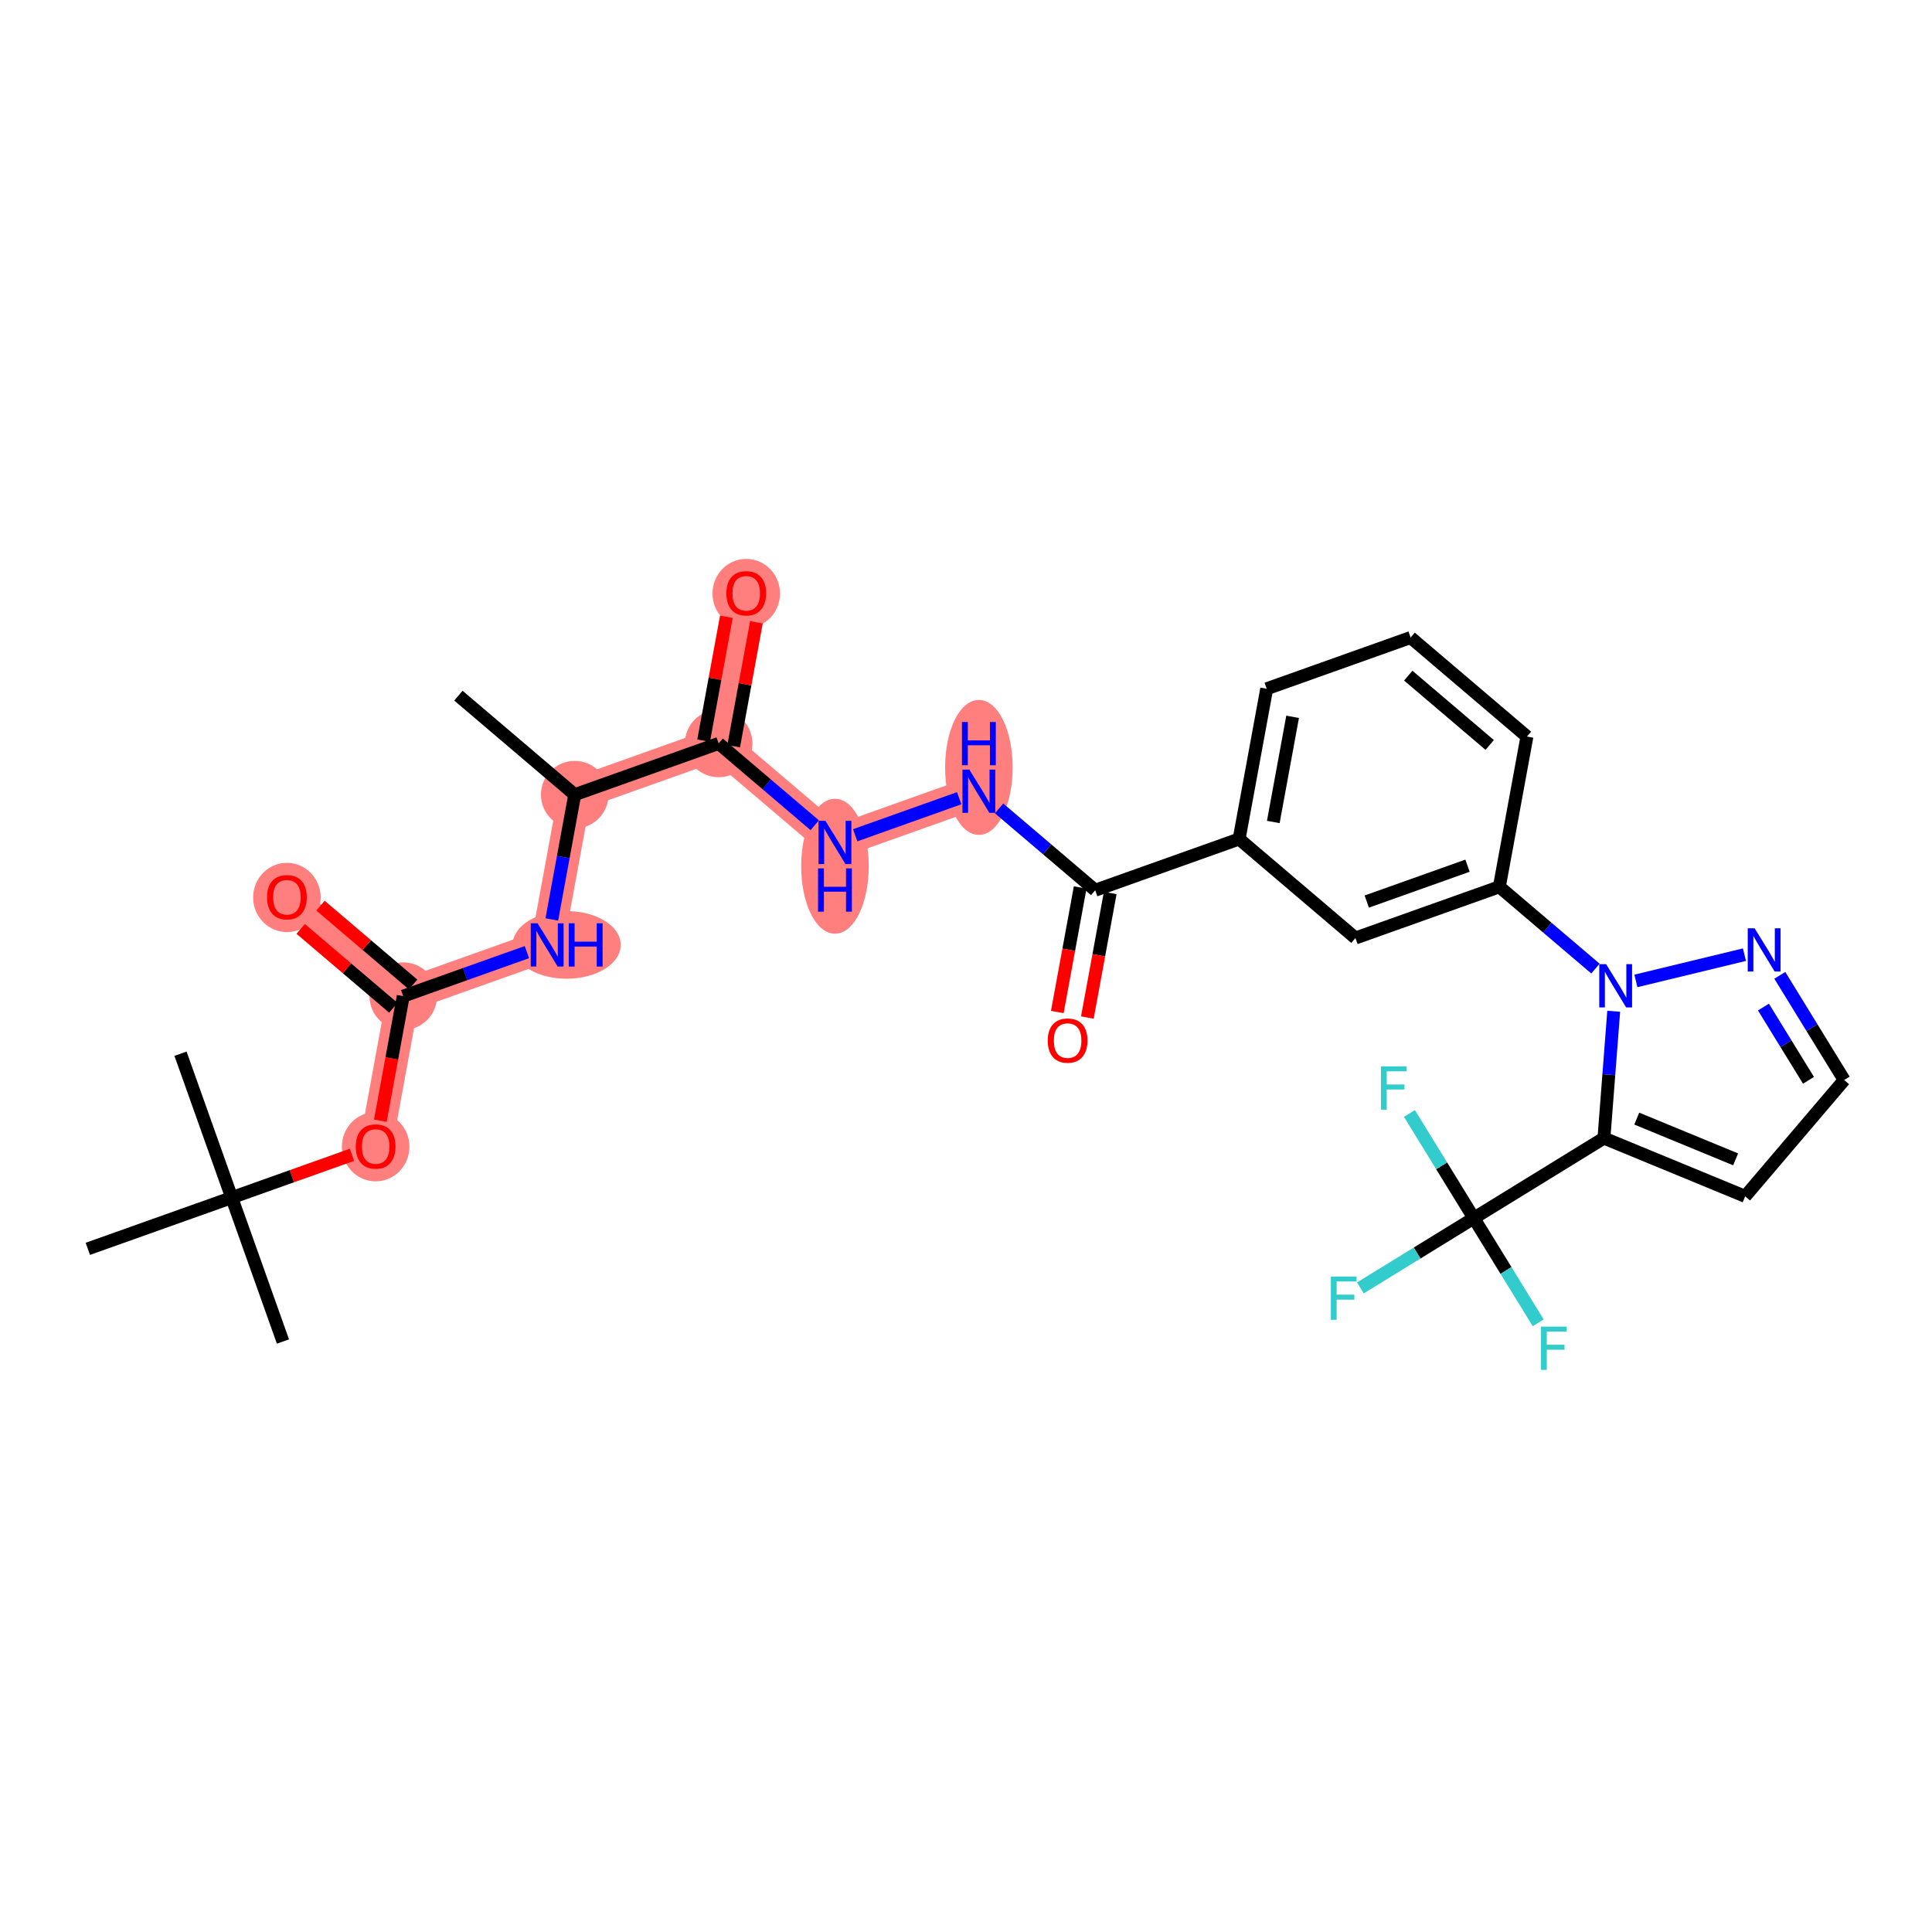 <?xml version='1.0' encoding='iso-8859-1'?>
<svg version='1.1' baseProfile='full'
              xmlns='http://www.w3.org/2000/svg'
                      xmlns:rdkit='http://www.rdkit.org/xml'
                      xmlns:xlink='http://www.w3.org/1999/xlink'
                  xml:space='preserve'
width='300px' height='300px' viewBox='0 0 300 300'>
<!-- END OF HEADER -->
<rect style='opacity:1.0;fill:#FFFFFF;stroke:none' width='300' height='300' x='0' y='0'> </rect>
<rect style='opacity:1.0;fill:#FFFFFF;stroke:none' width='300' height='300' x='0' y='0'> </rect>
<path d='M 89.244,123.395 L 84.96,146.725' style='fill:none;fill-rule:evenodd;stroke:#FF7F7F;stroke-width:5.1px;stroke-linecap:butt;stroke-linejoin:miter;stroke-opacity:1' />
<path d='M 89.244,123.395 L 111.591,115.44' style='fill:none;fill-rule:evenodd;stroke:#FF7F7F;stroke-width:5.1px;stroke-linecap:butt;stroke-linejoin:miter;stroke-opacity:1' />
<path d='M 84.96,146.725 L 62.614,154.68' style='fill:none;fill-rule:evenodd;stroke:#FF7F7F;stroke-width:5.1px;stroke-linecap:butt;stroke-linejoin:miter;stroke-opacity:1' />
<path d='M 62.614,154.68 L 44.551,139.305' style='fill:none;fill-rule:evenodd;stroke:#FF7F7F;stroke-width:5.1px;stroke-linecap:butt;stroke-linejoin:miter;stroke-opacity:1' />
<path d='M 62.614,154.68 L 58.33,178.01' style='fill:none;fill-rule:evenodd;stroke:#FF7F7F;stroke-width:5.1px;stroke-linecap:butt;stroke-linejoin:miter;stroke-opacity:1' />
<path d='M 111.591,115.44 L 115.875,92.109' style='fill:none;fill-rule:evenodd;stroke:#FF7F7F;stroke-width:5.1px;stroke-linecap:butt;stroke-linejoin:miter;stroke-opacity:1' />
<path d='M 111.591,115.44 L 129.653,130.815' style='fill:none;fill-rule:evenodd;stroke:#FF7F7F;stroke-width:5.1px;stroke-linecap:butt;stroke-linejoin:miter;stroke-opacity:1' />
<path d='M 129.653,130.815 L 152,122.86' style='fill:none;fill-rule:evenodd;stroke:#FF7F7F;stroke-width:5.1px;stroke-linecap:butt;stroke-linejoin:miter;stroke-opacity:1' />
<ellipse cx='89.244' cy='123.395' rx='4.744' ry='4.744'  style='fill:#FF7F7F;fill-rule:evenodd;stroke:#FF7F7F;stroke-width:1.0px;stroke-linecap:butt;stroke-linejoin:miter;stroke-opacity:1' />
<ellipse cx='87.992' cy='146.725' rx='7.89' ry='4.75'  style='fill:#FF7F7F;fill-rule:evenodd;stroke:#FF7F7F;stroke-width:1.0px;stroke-linecap:butt;stroke-linejoin:miter;stroke-opacity:1' />
<ellipse cx='62.614' cy='154.68' rx='4.744' ry='4.744'  style='fill:#FF7F7F;fill-rule:evenodd;stroke:#FF7F7F;stroke-width:1.0px;stroke-linecap:butt;stroke-linejoin:miter;stroke-opacity:1' />
<ellipse cx='44.551' cy='139.357' rx='4.744' ry='4.878'  style='fill:#FF7F7F;fill-rule:evenodd;stroke:#FF7F7F;stroke-width:1.0px;stroke-linecap:butt;stroke-linejoin:miter;stroke-opacity:1' />
<ellipse cx='58.33' cy='178.062' rx='4.744' ry='4.878'  style='fill:#FF7F7F;fill-rule:evenodd;stroke:#FF7F7F;stroke-width:1.0px;stroke-linecap:butt;stroke-linejoin:miter;stroke-opacity:1' />
<ellipse cx='111.591' cy='115.44' rx='4.744' ry='4.744'  style='fill:#FF7F7F;fill-rule:evenodd;stroke:#FF7F7F;stroke-width:1.0px;stroke-linecap:butt;stroke-linejoin:miter;stroke-opacity:1' />
<ellipse cx='115.875' cy='92.162' rx='4.744' ry='4.878'  style='fill:#FF7F7F;fill-rule:evenodd;stroke:#FF7F7F;stroke-width:1.0px;stroke-linecap:butt;stroke-linejoin:miter;stroke-opacity:1' />
<ellipse cx='129.653' cy='134.51' rx='4.744' ry='9.975'  style='fill:#FF7F7F;fill-rule:evenodd;stroke:#FF7F7F;stroke-width:1.0px;stroke-linecap:butt;stroke-linejoin:miter;stroke-opacity:1' />
<ellipse cx='152' cy='119.165' rx='4.744' ry='9.975'  style='fill:#FF7F7F;fill-rule:evenodd;stroke:#FF7F7F;stroke-width:1.0px;stroke-linecap:butt;stroke-linejoin:miter;stroke-opacity:1' />
<path class='bond-0 atom-0 atom-1' d='M 71.182,108.02 L 89.244,123.395' style='fill:none;fill-rule:evenodd;stroke:#000000;stroke-width:2.0px;stroke-linecap:butt;stroke-linejoin:miter;stroke-opacity:1' />
<path class='bond-1 atom-1 atom-2' d='M 89.244,123.395 L 87.465,133.084' style='fill:none;fill-rule:evenodd;stroke:#000000;stroke-width:2.0px;stroke-linecap:butt;stroke-linejoin:miter;stroke-opacity:1' />
<path class='bond-1 atom-1 atom-2' d='M 87.465,133.084 L 85.686,142.773' style='fill:none;fill-rule:evenodd;stroke:#0000FF;stroke-width:2.0px;stroke-linecap:butt;stroke-linejoin:miter;stroke-opacity:1' />
<path class='bond-9 atom-1 atom-10' d='M 89.244,123.395 L 111.591,115.44' style='fill:none;fill-rule:evenodd;stroke:#000000;stroke-width:2.0px;stroke-linecap:butt;stroke-linejoin:miter;stroke-opacity:1' />
<path class='bond-2 atom-2 atom-3' d='M 81.82,147.843 L 72.216,151.261' style='fill:none;fill-rule:evenodd;stroke:#0000FF;stroke-width:2.0px;stroke-linecap:butt;stroke-linejoin:miter;stroke-opacity:1' />
<path class='bond-2 atom-2 atom-3' d='M 72.216,151.261 L 62.614,154.68' style='fill:none;fill-rule:evenodd;stroke:#000000;stroke-width:2.0px;stroke-linecap:butt;stroke-linejoin:miter;stroke-opacity:1' />
<path class='bond-3 atom-3 atom-4' d='M 64.151,152.874 L 56.958,146.751' style='fill:none;fill-rule:evenodd;stroke:#000000;stroke-width:2.0px;stroke-linecap:butt;stroke-linejoin:miter;stroke-opacity:1' />
<path class='bond-3 atom-3 atom-4' d='M 56.958,146.751 L 49.765,140.628' style='fill:none;fill-rule:evenodd;stroke:#FF0000;stroke-width:2.0px;stroke-linecap:butt;stroke-linejoin:miter;stroke-opacity:1' />
<path class='bond-3 atom-3 atom-4' d='M 61.076,156.486 L 53.883,150.363' style='fill:none;fill-rule:evenodd;stroke:#000000;stroke-width:2.0px;stroke-linecap:butt;stroke-linejoin:miter;stroke-opacity:1' />
<path class='bond-3 atom-3 atom-4' d='M 53.883,150.363 L 46.69,144.241' style='fill:none;fill-rule:evenodd;stroke:#FF0000;stroke-width:2.0px;stroke-linecap:butt;stroke-linejoin:miter;stroke-opacity:1' />
<path class='bond-4 atom-3 atom-5' d='M 62.614,154.68 L 60.838,164.35' style='fill:none;fill-rule:evenodd;stroke:#000000;stroke-width:2.0px;stroke-linecap:butt;stroke-linejoin:miter;stroke-opacity:1' />
<path class='bond-4 atom-3 atom-5' d='M 60.838,164.35 L 59.062,174.02' style='fill:none;fill-rule:evenodd;stroke:#FF0000;stroke-width:2.0px;stroke-linecap:butt;stroke-linejoin:miter;stroke-opacity:1' />
<path class='bond-5 atom-5 atom-6' d='M 54.653,179.319 L 45.318,182.642' style='fill:none;fill-rule:evenodd;stroke:#FF0000;stroke-width:2.0px;stroke-linecap:butt;stroke-linejoin:miter;stroke-opacity:1' />
<path class='bond-5 atom-5 atom-6' d='M 45.318,182.642 L 35.983,185.965' style='fill:none;fill-rule:evenodd;stroke:#000000;stroke-width:2.0px;stroke-linecap:butt;stroke-linejoin:miter;stroke-opacity:1' />
<path class='bond-6 atom-6 atom-7' d='M 35.983,185.965 L 43.938,208.312' style='fill:none;fill-rule:evenodd;stroke:#000000;stroke-width:2.0px;stroke-linecap:butt;stroke-linejoin:miter;stroke-opacity:1' />
<path class='bond-7 atom-6 atom-8' d='M 35.983,185.965 L 28.028,163.619' style='fill:none;fill-rule:evenodd;stroke:#000000;stroke-width:2.0px;stroke-linecap:butt;stroke-linejoin:miter;stroke-opacity:1' />
<path class='bond-8 atom-6 atom-9' d='M 35.983,185.965 L 13.636,193.92' style='fill:none;fill-rule:evenodd;stroke:#000000;stroke-width:2.0px;stroke-linecap:butt;stroke-linejoin:miter;stroke-opacity:1' />
<path class='bond-10 atom-10 atom-11' d='M 113.924,115.868 L 115.69,106.25' style='fill:none;fill-rule:evenodd;stroke:#000000;stroke-width:2.0px;stroke-linecap:butt;stroke-linejoin:miter;stroke-opacity:1' />
<path class='bond-10 atom-10 atom-11' d='M 115.69,106.25 L 117.456,96.632' style='fill:none;fill-rule:evenodd;stroke:#FF0000;stroke-width:2.0px;stroke-linecap:butt;stroke-linejoin:miter;stroke-opacity:1' />
<path class='bond-10 atom-10 atom-11' d='M 109.258,115.011 L 111.024,105.393' style='fill:none;fill-rule:evenodd;stroke:#000000;stroke-width:2.0px;stroke-linecap:butt;stroke-linejoin:miter;stroke-opacity:1' />
<path class='bond-10 atom-10 atom-11' d='M 111.024,105.393 L 112.79,95.775' style='fill:none;fill-rule:evenodd;stroke:#FF0000;stroke-width:2.0px;stroke-linecap:butt;stroke-linejoin:miter;stroke-opacity:1' />
<path class='bond-11 atom-10 atom-12' d='M 111.591,115.44 L 119.052,121.791' style='fill:none;fill-rule:evenodd;stroke:#000000;stroke-width:2.0px;stroke-linecap:butt;stroke-linejoin:miter;stroke-opacity:1' />
<path class='bond-11 atom-10 atom-12' d='M 119.052,121.791 L 126.513,128.142' style='fill:none;fill-rule:evenodd;stroke:#0000FF;stroke-width:2.0px;stroke-linecap:butt;stroke-linejoin:miter;stroke-opacity:1' />
<path class='bond-12 atom-12 atom-13' d='M 132.794,129.697 L 148.943,123.948' style='fill:none;fill-rule:evenodd;stroke:#0000FF;stroke-width:2.0px;stroke-linecap:butt;stroke-linejoin:miter;stroke-opacity:1' />
<path class='bond-13 atom-13 atom-14' d='M 155.14,125.533 L 162.601,131.884' style='fill:none;fill-rule:evenodd;stroke:#0000FF;stroke-width:2.0px;stroke-linecap:butt;stroke-linejoin:miter;stroke-opacity:1' />
<path class='bond-13 atom-13 atom-14' d='M 162.601,131.884 L 170.062,138.235' style='fill:none;fill-rule:evenodd;stroke:#000000;stroke-width:2.0px;stroke-linecap:butt;stroke-linejoin:miter;stroke-opacity:1' />
<path class='bond-14 atom-14 atom-15' d='M 167.729,137.807 L 165.954,147.477' style='fill:none;fill-rule:evenodd;stroke:#000000;stroke-width:2.0px;stroke-linecap:butt;stroke-linejoin:miter;stroke-opacity:1' />
<path class='bond-14 atom-14 atom-15' d='M 165.954,147.477 L 164.178,157.147' style='fill:none;fill-rule:evenodd;stroke:#FF0000;stroke-width:2.0px;stroke-linecap:butt;stroke-linejoin:miter;stroke-opacity:1' />
<path class='bond-14 atom-14 atom-15' d='M 172.395,138.663 L 170.62,148.334' style='fill:none;fill-rule:evenodd;stroke:#000000;stroke-width:2.0px;stroke-linecap:butt;stroke-linejoin:miter;stroke-opacity:1' />
<path class='bond-14 atom-14 atom-15' d='M 170.62,148.334 L 168.844,158.004' style='fill:none;fill-rule:evenodd;stroke:#FF0000;stroke-width:2.0px;stroke-linecap:butt;stroke-linejoin:miter;stroke-opacity:1' />
<path class='bond-15 atom-14 atom-16' d='M 170.062,138.235 L 192.409,130.28' style='fill:none;fill-rule:evenodd;stroke:#000000;stroke-width:2.0px;stroke-linecap:butt;stroke-linejoin:miter;stroke-opacity:1' />
<path class='bond-16 atom-16 atom-17' d='M 192.409,130.28 L 196.693,106.95' style='fill:none;fill-rule:evenodd;stroke:#000000;stroke-width:2.0px;stroke-linecap:butt;stroke-linejoin:miter;stroke-opacity:1' />
<path class='bond-16 atom-16 atom-17' d='M 197.718,127.637 L 200.716,111.306' style='fill:none;fill-rule:evenodd;stroke:#000000;stroke-width:2.0px;stroke-linecap:butt;stroke-linejoin:miter;stroke-opacity:1' />
<path class='bond-30 atom-30 atom-16' d='M 210.472,145.655 L 192.409,130.28' style='fill:none;fill-rule:evenodd;stroke:#000000;stroke-width:2.0px;stroke-linecap:butt;stroke-linejoin:miter;stroke-opacity:1' />
<path class='bond-17 atom-17 atom-18' d='M 196.693,106.95 L 219.04,98.995' style='fill:none;fill-rule:evenodd;stroke:#000000;stroke-width:2.0px;stroke-linecap:butt;stroke-linejoin:miter;stroke-opacity:1' />
<path class='bond-18 atom-18 atom-19' d='M 219.04,98.995 L 237.102,114.37' style='fill:none;fill-rule:evenodd;stroke:#000000;stroke-width:2.0px;stroke-linecap:butt;stroke-linejoin:miter;stroke-opacity:1' />
<path class='bond-18 atom-18 atom-19' d='M 218.674,104.913 L 231.318,115.676' style='fill:none;fill-rule:evenodd;stroke:#000000;stroke-width:2.0px;stroke-linecap:butt;stroke-linejoin:miter;stroke-opacity:1' />
<path class='bond-19 atom-19 atom-20' d='M 237.102,114.37 L 232.818,137.7' style='fill:none;fill-rule:evenodd;stroke:#000000;stroke-width:2.0px;stroke-linecap:butt;stroke-linejoin:miter;stroke-opacity:1' />
<path class='bond-20 atom-20 atom-21' d='M 232.818,137.7 L 240.279,144.051' style='fill:none;fill-rule:evenodd;stroke:#000000;stroke-width:2.0px;stroke-linecap:butt;stroke-linejoin:miter;stroke-opacity:1' />
<path class='bond-20 atom-20 atom-21' d='M 240.279,144.051 L 247.74,150.402' style='fill:none;fill-rule:evenodd;stroke:#0000FF;stroke-width:2.0px;stroke-linecap:butt;stroke-linejoin:miter;stroke-opacity:1' />
<path class='bond-29 atom-20 atom-30' d='M 232.818,137.7 L 210.472,145.655' style='fill:none;fill-rule:evenodd;stroke:#000000;stroke-width:2.0px;stroke-linecap:butt;stroke-linejoin:miter;stroke-opacity:1' />
<path class='bond-29 atom-20 atom-30' d='M 227.875,134.424 L 212.232,139.993' style='fill:none;fill-rule:evenodd;stroke:#000000;stroke-width:2.0px;stroke-linecap:butt;stroke-linejoin:miter;stroke-opacity:1' />
<path class='bond-21 atom-21 atom-22' d='M 254.021,152.316 L 270.877,148.24' style='fill:none;fill-rule:evenodd;stroke:#0000FF;stroke-width:2.0px;stroke-linecap:butt;stroke-linejoin:miter;stroke-opacity:1' />
<path class='bond-31 atom-25 atom-21' d='M 249.059,176.725 L 249.817,166.876' style='fill:none;fill-rule:evenodd;stroke:#000000;stroke-width:2.0px;stroke-linecap:butt;stroke-linejoin:miter;stroke-opacity:1' />
<path class='bond-31 atom-25 atom-21' d='M 249.817,166.876 L 250.576,157.027' style='fill:none;fill-rule:evenodd;stroke:#0000FF;stroke-width:2.0px;stroke-linecap:butt;stroke-linejoin:miter;stroke-opacity:1' />
<path class='bond-22 atom-22 atom-23' d='M 276.367,151.451 L 281.365,159.578' style='fill:none;fill-rule:evenodd;stroke:#0000FF;stroke-width:2.0px;stroke-linecap:butt;stroke-linejoin:miter;stroke-opacity:1' />
<path class='bond-22 atom-22 atom-23' d='M 281.365,159.578 L 286.364,167.704' style='fill:none;fill-rule:evenodd;stroke:#000000;stroke-width:2.0px;stroke-linecap:butt;stroke-linejoin:miter;stroke-opacity:1' />
<path class='bond-22 atom-22 atom-23' d='M 273.826,156.375 L 277.324,162.063' style='fill:none;fill-rule:evenodd;stroke:#0000FF;stroke-width:2.0px;stroke-linecap:butt;stroke-linejoin:miter;stroke-opacity:1' />
<path class='bond-22 atom-22 atom-23' d='M 277.324,162.063 L 280.823,167.752' style='fill:none;fill-rule:evenodd;stroke:#000000;stroke-width:2.0px;stroke-linecap:butt;stroke-linejoin:miter;stroke-opacity:1' />
<path class='bond-23 atom-23 atom-24' d='M 286.364,167.704 L 270.988,185.767' style='fill:none;fill-rule:evenodd;stroke:#000000;stroke-width:2.0px;stroke-linecap:butt;stroke-linejoin:miter;stroke-opacity:1' />
<path class='bond-24 atom-24 atom-25' d='M 270.988,185.767 L 249.059,176.725' style='fill:none;fill-rule:evenodd;stroke:#000000;stroke-width:2.0px;stroke-linecap:butt;stroke-linejoin:miter;stroke-opacity:1' />
<path class='bond-24 atom-24 atom-25' d='M 269.507,180.024 L 254.156,173.696' style='fill:none;fill-rule:evenodd;stroke:#000000;stroke-width:2.0px;stroke-linecap:butt;stroke-linejoin:miter;stroke-opacity:1' />
<path class='bond-25 atom-25 atom-26' d='M 249.059,176.725 L 228.854,189.153' style='fill:none;fill-rule:evenodd;stroke:#000000;stroke-width:2.0px;stroke-linecap:butt;stroke-linejoin:miter;stroke-opacity:1' />
<path class='bond-26 atom-26 atom-27' d='M 228.854,189.153 L 220.047,194.57' style='fill:none;fill-rule:evenodd;stroke:#000000;stroke-width:2.0px;stroke-linecap:butt;stroke-linejoin:miter;stroke-opacity:1' />
<path class='bond-26 atom-26 atom-27' d='M 220.047,194.57 L 211.24,199.987' style='fill:none;fill-rule:evenodd;stroke:#33CCCC;stroke-width:2.0px;stroke-linecap:butt;stroke-linejoin:miter;stroke-opacity:1' />
<path class='bond-27 atom-26 atom-28' d='M 228.854,189.153 L 233.853,197.279' style='fill:none;fill-rule:evenodd;stroke:#000000;stroke-width:2.0px;stroke-linecap:butt;stroke-linejoin:miter;stroke-opacity:1' />
<path class='bond-27 atom-26 atom-28' d='M 233.853,197.279 L 238.851,205.405' style='fill:none;fill-rule:evenodd;stroke:#33CCCC;stroke-width:2.0px;stroke-linecap:butt;stroke-linejoin:miter;stroke-opacity:1' />
<path class='bond-28 atom-26 atom-29' d='M 228.854,189.153 L 223.856,181.027' style='fill:none;fill-rule:evenodd;stroke:#000000;stroke-width:2.0px;stroke-linecap:butt;stroke-linejoin:miter;stroke-opacity:1' />
<path class='bond-28 atom-26 atom-29' d='M 223.856,181.027 L 218.858,172.9' style='fill:none;fill-rule:evenodd;stroke:#33CCCC;stroke-width:2.0px;stroke-linecap:butt;stroke-linejoin:miter;stroke-opacity:1' />
<path  class='atom-2' d='M 83.475 143.366
L 85.677 146.924
Q 85.895 147.275, 86.246 147.911
Q 86.597 148.547, 86.616 148.585
L 86.616 143.366
L 87.508 143.366
L 87.508 150.084
L 86.587 150.084
L 84.225 146.194
Q 83.95 145.738, 83.656 145.216
Q 83.371 144.694, 83.285 144.533
L 83.285 150.084
L 82.413 150.084
L 82.413 143.366
L 83.475 143.366
' fill='#0000FF'/>
<path  class='atom-2' d='M 88.314 143.366
L 89.225 143.366
L 89.225 146.222
L 92.66 146.222
L 92.66 143.366
L 93.571 143.366
L 93.571 150.084
L 92.66 150.084
L 92.66 146.981
L 89.225 146.981
L 89.225 150.084
L 88.314 150.084
L 88.314 143.366
' fill='#0000FF'/>
<path  class='atom-4' d='M 41.467 139.324
Q 41.467 137.711, 42.264 136.809
Q 43.061 135.908, 44.551 135.908
Q 46.041 135.908, 46.838 136.809
Q 47.635 137.711, 47.635 139.324
Q 47.635 140.956, 46.828 141.886
Q 46.022 142.806, 44.551 142.806
Q 43.071 142.806, 42.264 141.886
Q 41.467 140.965, 41.467 139.324
M 44.551 142.047
Q 45.576 142.047, 46.126 141.364
Q 46.686 140.671, 46.686 139.324
Q 46.686 138.005, 46.126 137.341
Q 45.576 136.667, 44.551 136.667
Q 43.526 136.667, 42.967 137.331
Q 42.416 137.995, 42.416 139.324
Q 42.416 140.681, 42.967 141.364
Q 43.526 142.047, 44.551 142.047
' fill='#FF0000'/>
<path  class='atom-5' d='M 55.246 178.029
Q 55.246 176.416, 56.043 175.515
Q 56.84 174.613, 58.33 174.613
Q 59.819 174.613, 60.616 175.515
Q 61.413 176.416, 61.413 178.029
Q 61.413 179.661, 60.607 180.591
Q 59.8 181.511, 58.33 181.511
Q 56.849 181.511, 56.043 180.591
Q 55.246 179.671, 55.246 178.029
M 58.33 180.752
Q 59.354 180.752, 59.904 180.069
Q 60.464 179.376, 60.464 178.029
Q 60.464 176.71, 59.904 176.046
Q 59.354 175.372, 58.33 175.372
Q 57.305 175.372, 56.745 176.037
Q 56.195 176.701, 56.195 178.029
Q 56.195 179.386, 56.745 180.069
Q 57.305 180.752, 58.33 180.752
' fill='#FF0000'/>
<path  class='atom-11' d='M 112.791 92.128
Q 112.791 90.515, 113.588 89.614
Q 114.385 88.713, 115.875 88.713
Q 117.364 88.713, 118.161 89.614
Q 118.958 90.515, 118.958 92.128
Q 118.958 93.76, 118.152 94.69
Q 117.345 95.611, 115.875 95.611
Q 114.395 95.611, 113.588 94.69
Q 112.791 93.77, 112.791 92.128
M 115.875 94.852
Q 116.899 94.852, 117.45 94.168
Q 118.01 93.476, 118.01 92.128
Q 118.01 90.81, 117.45 90.145
Q 116.899 89.472, 115.875 89.472
Q 114.85 89.472, 114.29 90.136
Q 113.74 90.8, 113.74 92.128
Q 113.74 93.485, 114.29 94.168
Q 114.85 94.852, 115.875 94.852
' fill='#FF0000'/>
<path  class='atom-12' d='M 128.168 127.456
L 130.37 131.014
Q 130.588 131.365, 130.939 132.001
Q 131.29 132.637, 131.309 132.675
L 131.309 127.456
L 132.201 127.456
L 132.201 134.174
L 131.28 134.174
L 128.918 130.284
Q 128.643 129.828, 128.349 129.306
Q 128.064 128.784, 127.979 128.623
L 127.979 134.174
L 127.106 134.174
L 127.106 127.456
L 128.168 127.456
' fill='#0000FF'/>
<path  class='atom-12' d='M 127.025 134.845
L 127.936 134.845
L 127.936 137.701
L 131.371 137.701
L 131.371 134.845
L 132.281 134.845
L 132.281 141.563
L 131.371 141.563
L 131.371 138.46
L 127.936 138.46
L 127.936 141.563
L 127.025 141.563
L 127.025 134.845
' fill='#0000FF'/>
<path  class='atom-13' d='M 150.515 119.501
L 152.716 123.059
Q 152.934 123.41, 153.285 124.046
Q 153.637 124.682, 153.656 124.719
L 153.656 119.501
L 154.547 119.501
L 154.547 126.219
L 153.627 126.219
L 151.265 122.328
Q 150.989 121.873, 150.695 121.351
Q 150.411 120.829, 150.325 120.668
L 150.325 126.219
L 149.452 126.219
L 149.452 119.501
L 150.515 119.501
' fill='#0000FF'/>
<path  class='atom-13' d='M 149.372 112.112
L 150.282 112.112
L 150.282 114.968
L 153.717 114.968
L 153.717 112.112
L 154.628 112.112
L 154.628 118.829
L 153.717 118.829
L 153.717 115.727
L 150.282 115.727
L 150.282 118.829
L 149.372 118.829
L 149.372 112.112
' fill='#0000FF'/>
<path  class='atom-15' d='M 162.695 161.584
Q 162.695 159.971, 163.492 159.07
Q 164.289 158.168, 165.778 158.168
Q 167.268 158.168, 168.065 159.07
Q 168.862 159.971, 168.862 161.584
Q 168.862 163.216, 168.056 164.146
Q 167.249 165.066, 165.778 165.066
Q 164.298 165.066, 163.492 164.146
Q 162.695 163.226, 162.695 161.584
M 165.778 164.307
Q 166.803 164.307, 167.353 163.624
Q 167.913 162.931, 167.913 161.584
Q 167.913 160.265, 167.353 159.601
Q 166.803 158.928, 165.778 158.928
Q 164.754 158.928, 164.194 159.592
Q 163.644 160.256, 163.644 161.584
Q 163.644 162.941, 164.194 163.624
Q 164.754 164.307, 165.778 164.307
' fill='#FF0000'/>
<path  class='atom-21' d='M 249.396 149.716
L 251.597 153.275
Q 251.815 153.626, 252.166 154.261
Q 252.517 154.897, 252.536 154.935
L 252.536 149.716
L 253.428 149.716
L 253.428 156.434
L 252.508 156.434
L 250.145 152.544
Q 249.87 152.089, 249.576 151.567
Q 249.291 151.045, 249.206 150.884
L 249.206 156.434
L 248.333 156.434
L 248.333 149.716
L 249.396 149.716
' fill='#0000FF'/>
<path  class='atom-22' d='M 272.451 144.141
L 274.653 147.699
Q 274.871 148.05, 275.222 148.686
Q 275.573 149.321, 275.592 149.359
L 275.592 144.141
L 276.484 144.141
L 276.484 150.858
L 275.564 150.858
L 273.201 146.968
Q 272.926 146.513, 272.632 145.991
Q 272.347 145.469, 272.262 145.308
L 272.262 150.858
L 271.389 150.858
L 271.389 144.141
L 272.451 144.141
' fill='#0000FF'/>
<path  class='atom-27' d='M 206.653 198.221
L 210.647 198.221
L 210.647 198.99
L 207.554 198.99
L 207.554 201.03
L 210.306 201.03
L 210.306 201.808
L 207.554 201.808
L 207.554 204.939
L 206.653 204.939
L 206.653 198.221
' fill='#33CCCC'/>
<path  class='atom-28' d='M 239.285 205.998
L 243.279 205.998
L 243.279 206.767
L 240.186 206.767
L 240.186 208.807
L 242.937 208.807
L 242.937 209.585
L 240.186 209.585
L 240.186 212.716
L 239.285 212.716
L 239.285 205.998
' fill='#33CCCC'/>
<path  class='atom-29' d='M 214.43 165.59
L 218.424 165.59
L 218.424 166.358
L 215.331 166.358
L 215.331 168.398
L 218.083 168.398
L 218.083 169.176
L 215.331 169.176
L 215.331 172.307
L 214.43 172.307
L 214.43 165.59
' fill='#33CCCC'/>
</svg>
